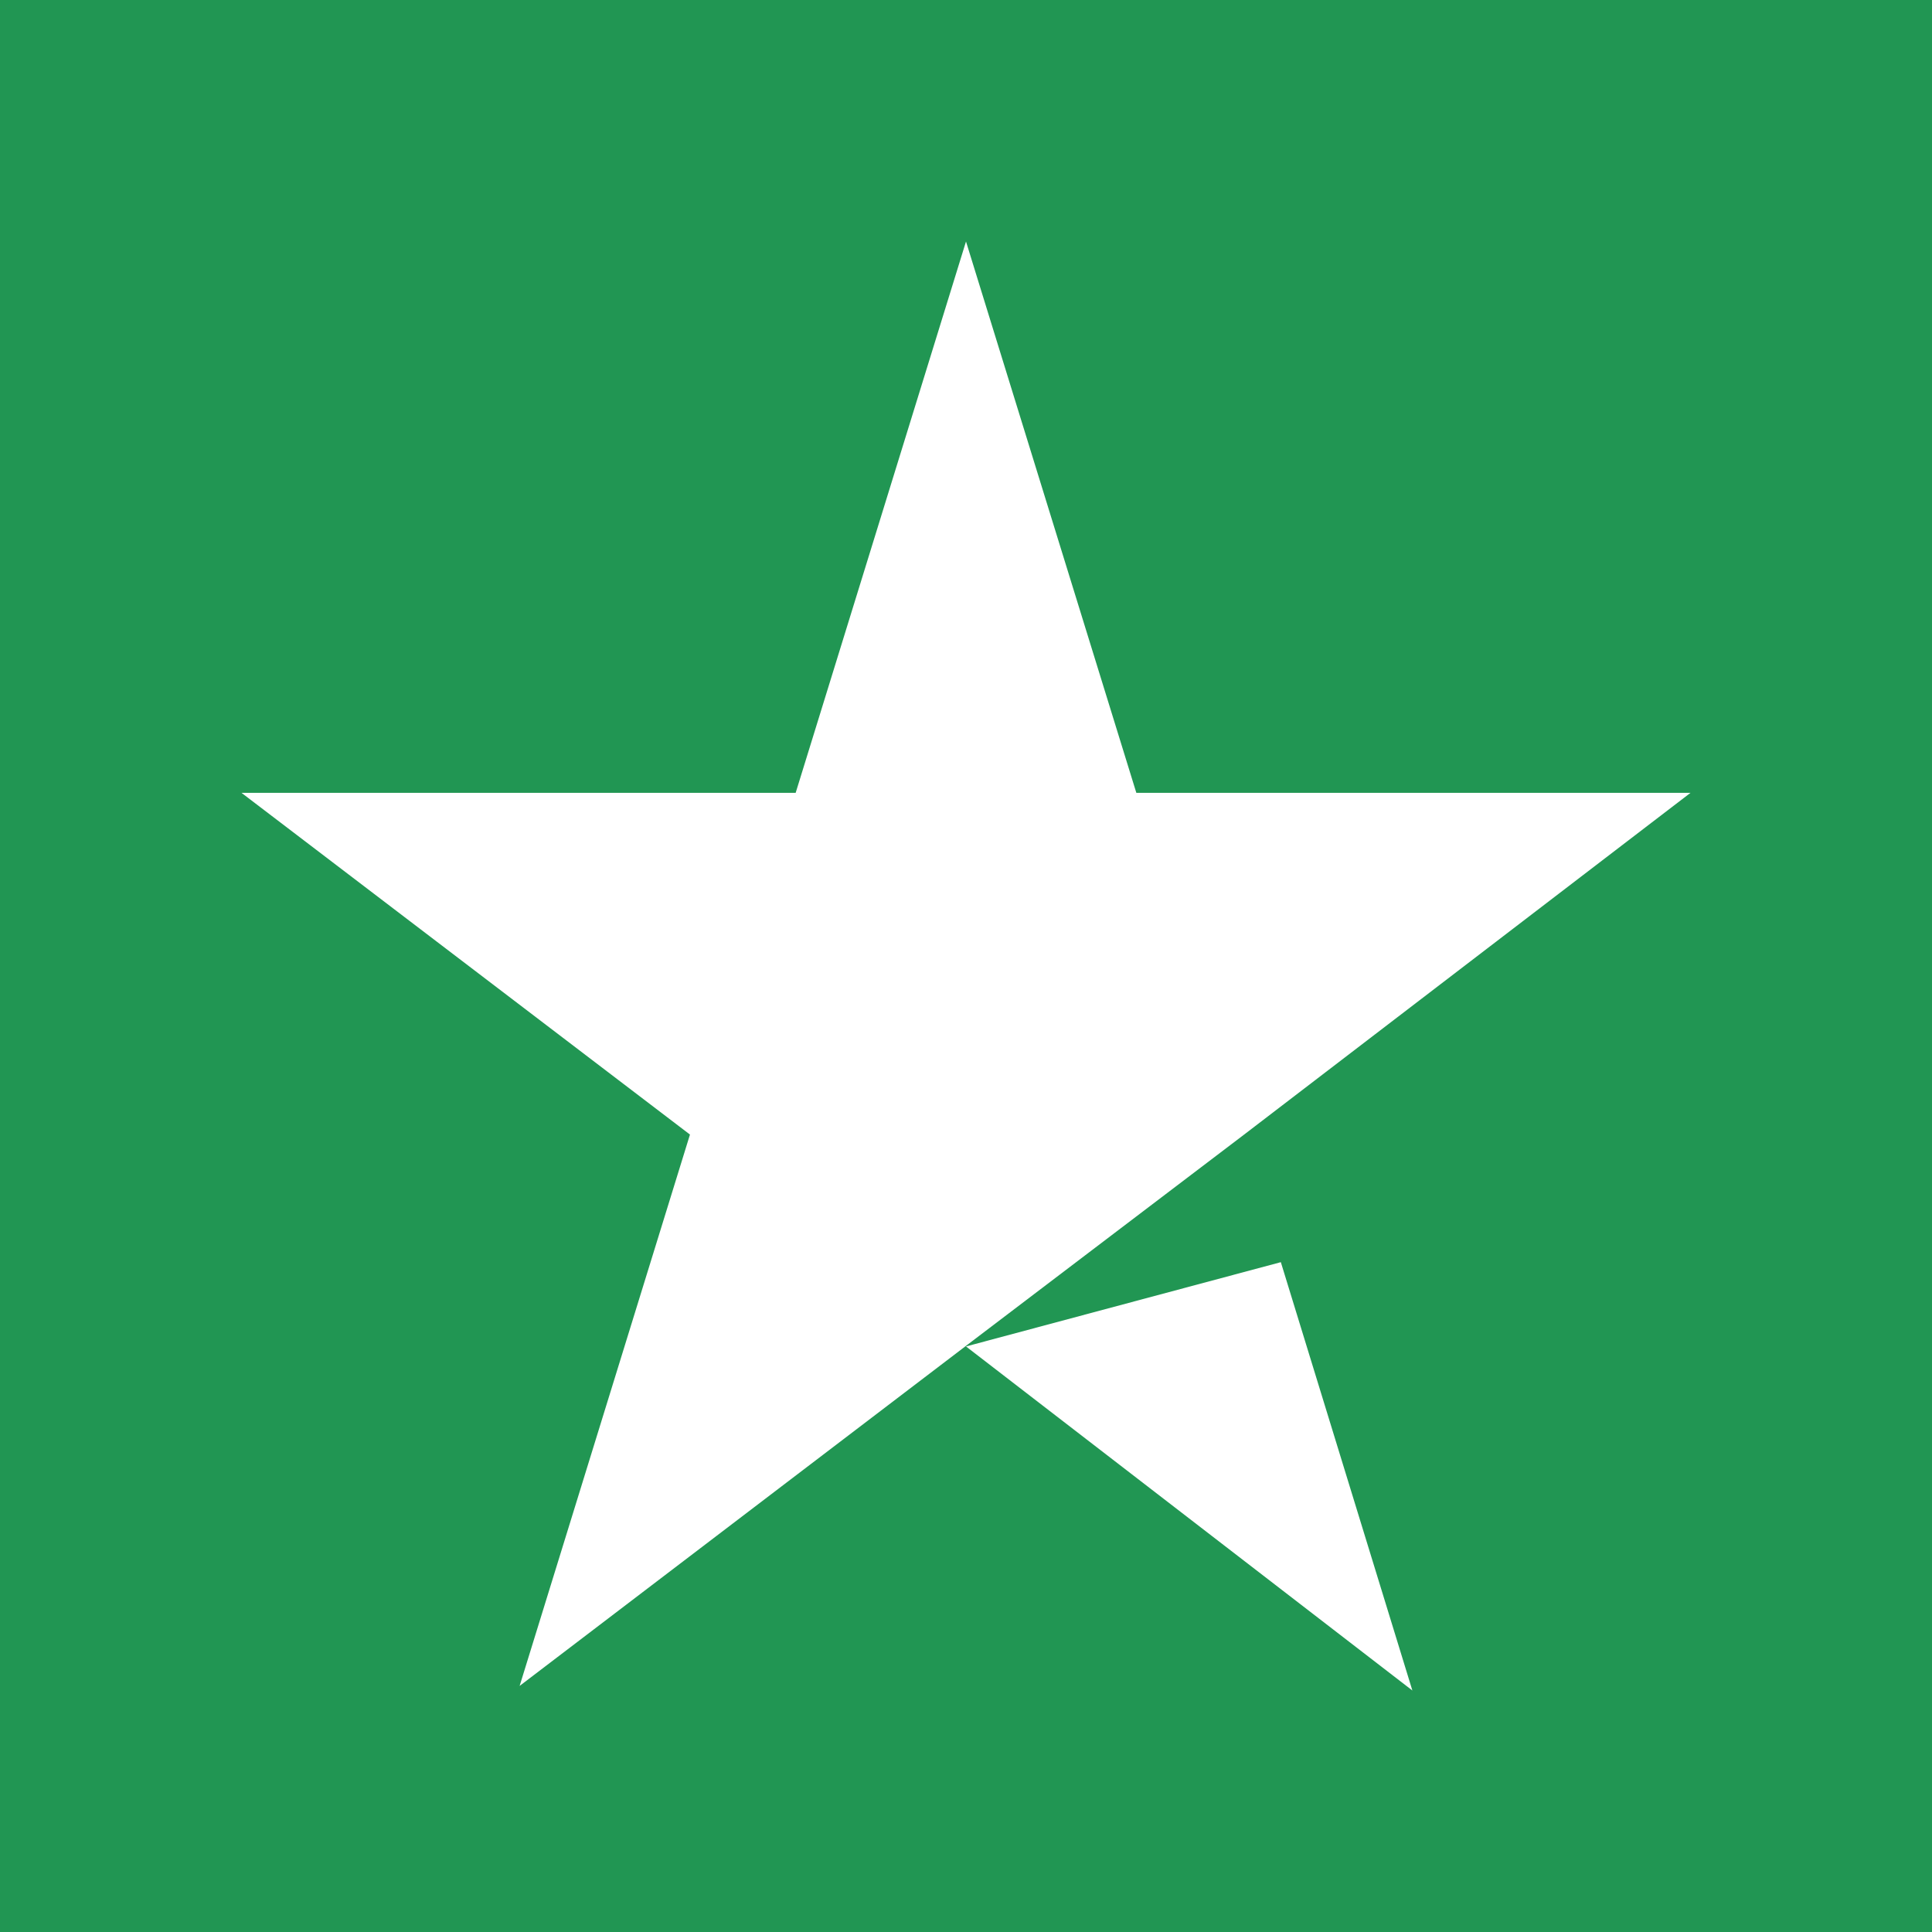 <svg width="24" height="24" viewBox="0 0 24 24" fill="none" xmlns="http://www.w3.org/2000/svg">
<rect width="24" height="24" fill="#219653"/>
<path d="M12 16.726L15.911 15.679L17.545 21L12 16.726ZM21 9.849H14.116L12 3L9.884 9.849H3L8.571 14.094L6.455 20.943L12.027 16.698L15.455 14.094L21 9.849Z" fill="white"/>
</svg>
